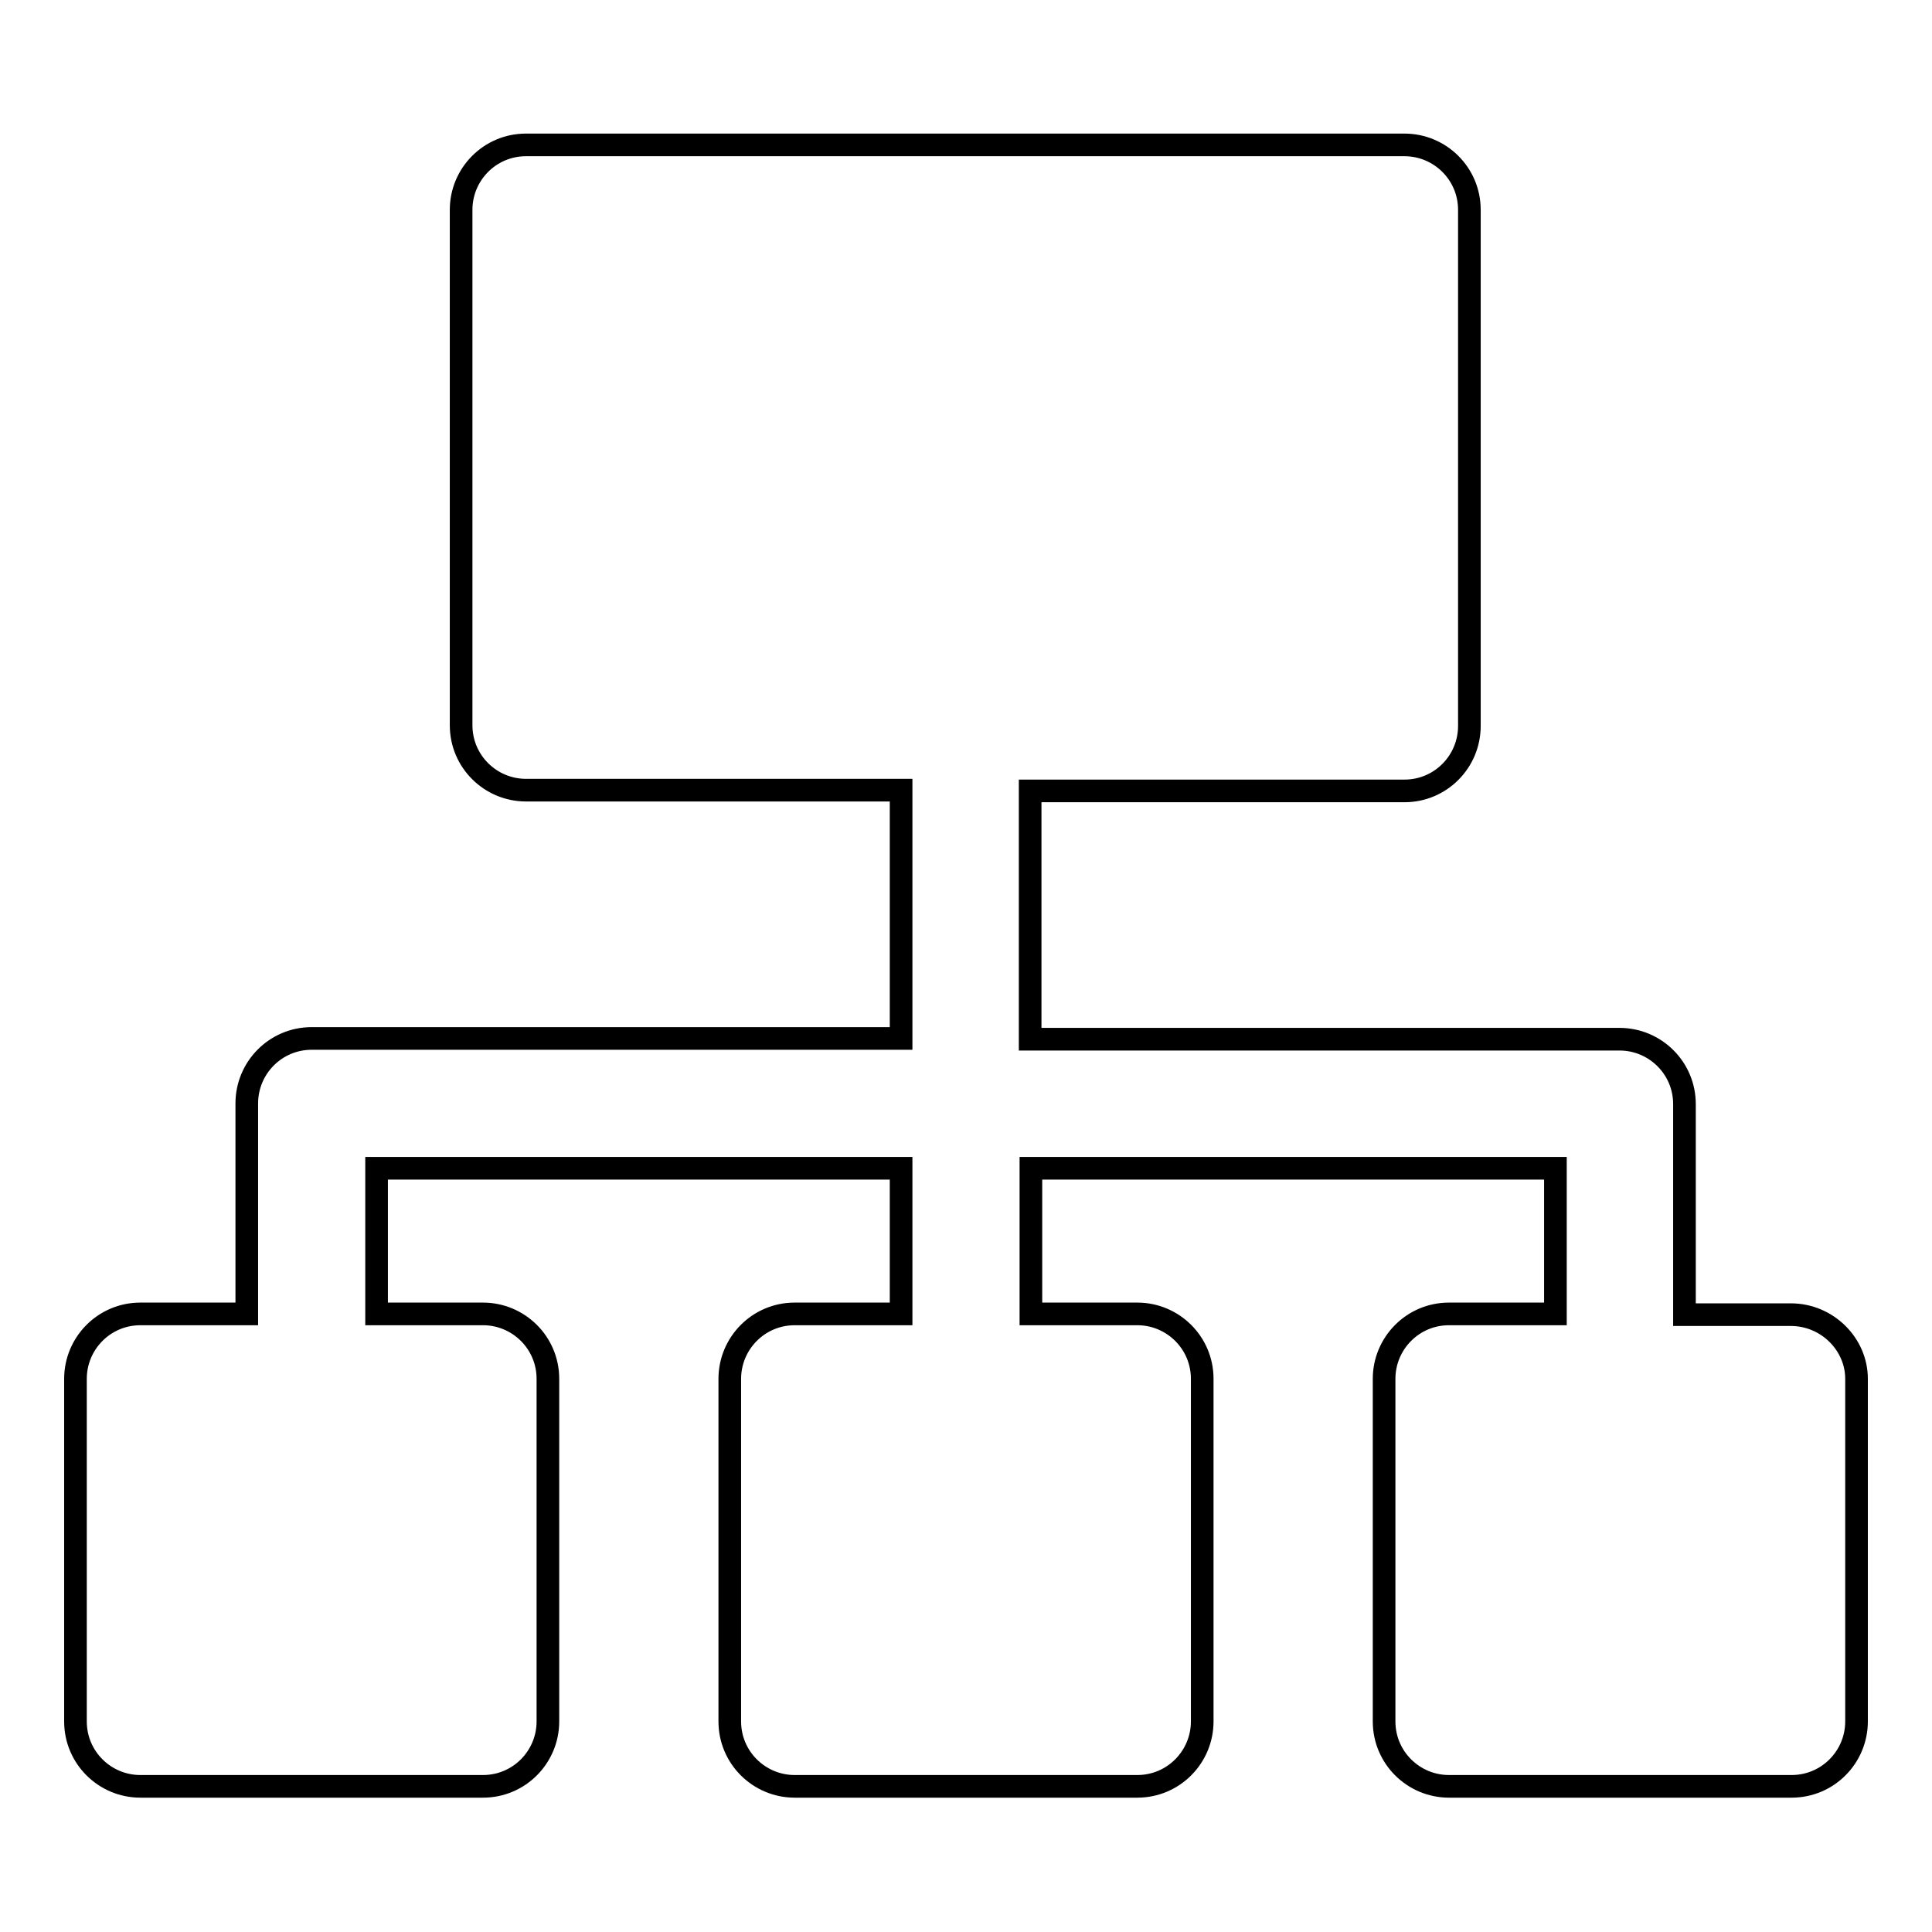 <?xml version="1.0" encoding="utf-8"?>
<!-- Svg Vector Icons : http://www.onlinewebfonts.com/icon -->
<!DOCTYPE svg PUBLIC "-//W3C//DTD SVG 1.1//EN" "http://www.w3.org/Graphics/SVG/1.1/DTD/svg11.dtd">
<svg version="1.1" xmlns="http://www.w3.org/2000/svg" xmlns:xlink="http://www.w3.org/1999/xlink" x="0px" y="0px" viewBox="0 0 256 256" enable-background="new 0 0 256 256" xml:space="preserve">
<g><g><path stroke-width="3" fill-opacity="0" stroke="#000000"  d="M237.3,174.2h-14.1v-27.9c0-4.8-3.9-8.6-8.6-8.6h-78.1v-32.9h49.6c4.8,0,8.6-3.9,8.6-8.6V27.8c0-4.8-3.9-8.6-8.6-8.6H69.7c-4.8,0-8.6,3.9-8.6,8.6v68.3c0,4.8,3.9,8.6,8.6,8.6h49.7v32.9H41.3c-4.8,0-8.6,3.9-8.6,8.6v27.9H18.6c-4.8,0-8.6,3.9-8.6,8.6v45.4c0,4.8,3.9,8.6,8.6,8.6H64c4.8,0,8.6-3.9,8.6-8.6v-45.4c0-4.8-3.9-8.6-8.6-8.6H49.9v-19.3h69.5v19.3h-14.1c-4.8,0-8.6,3.9-8.6,8.6v45.4c0,4.8,3.9,8.6,8.6,8.6h45.4c4.8,0,8.6-3.9,8.6-8.6v-45.4c0-4.8-3.9-8.6-8.6-8.6h-14.1v-19.3h69.5v19.3H192c-4.8,0-8.6,3.9-8.6,8.6v45.4c0,4.8,3.9,8.6,8.6,8.6h45.4c4.8,0,8.6-3.9,8.6-8.6v-45.4C246,178.1,242.1,174.2,237.3,174.2z"/><g></g><g></g><g></g><g></g><g></g><g></g><g></g><g></g><g></g><g></g><g></g><g></g><g></g><g></g><g></g></g></g>
</svg>